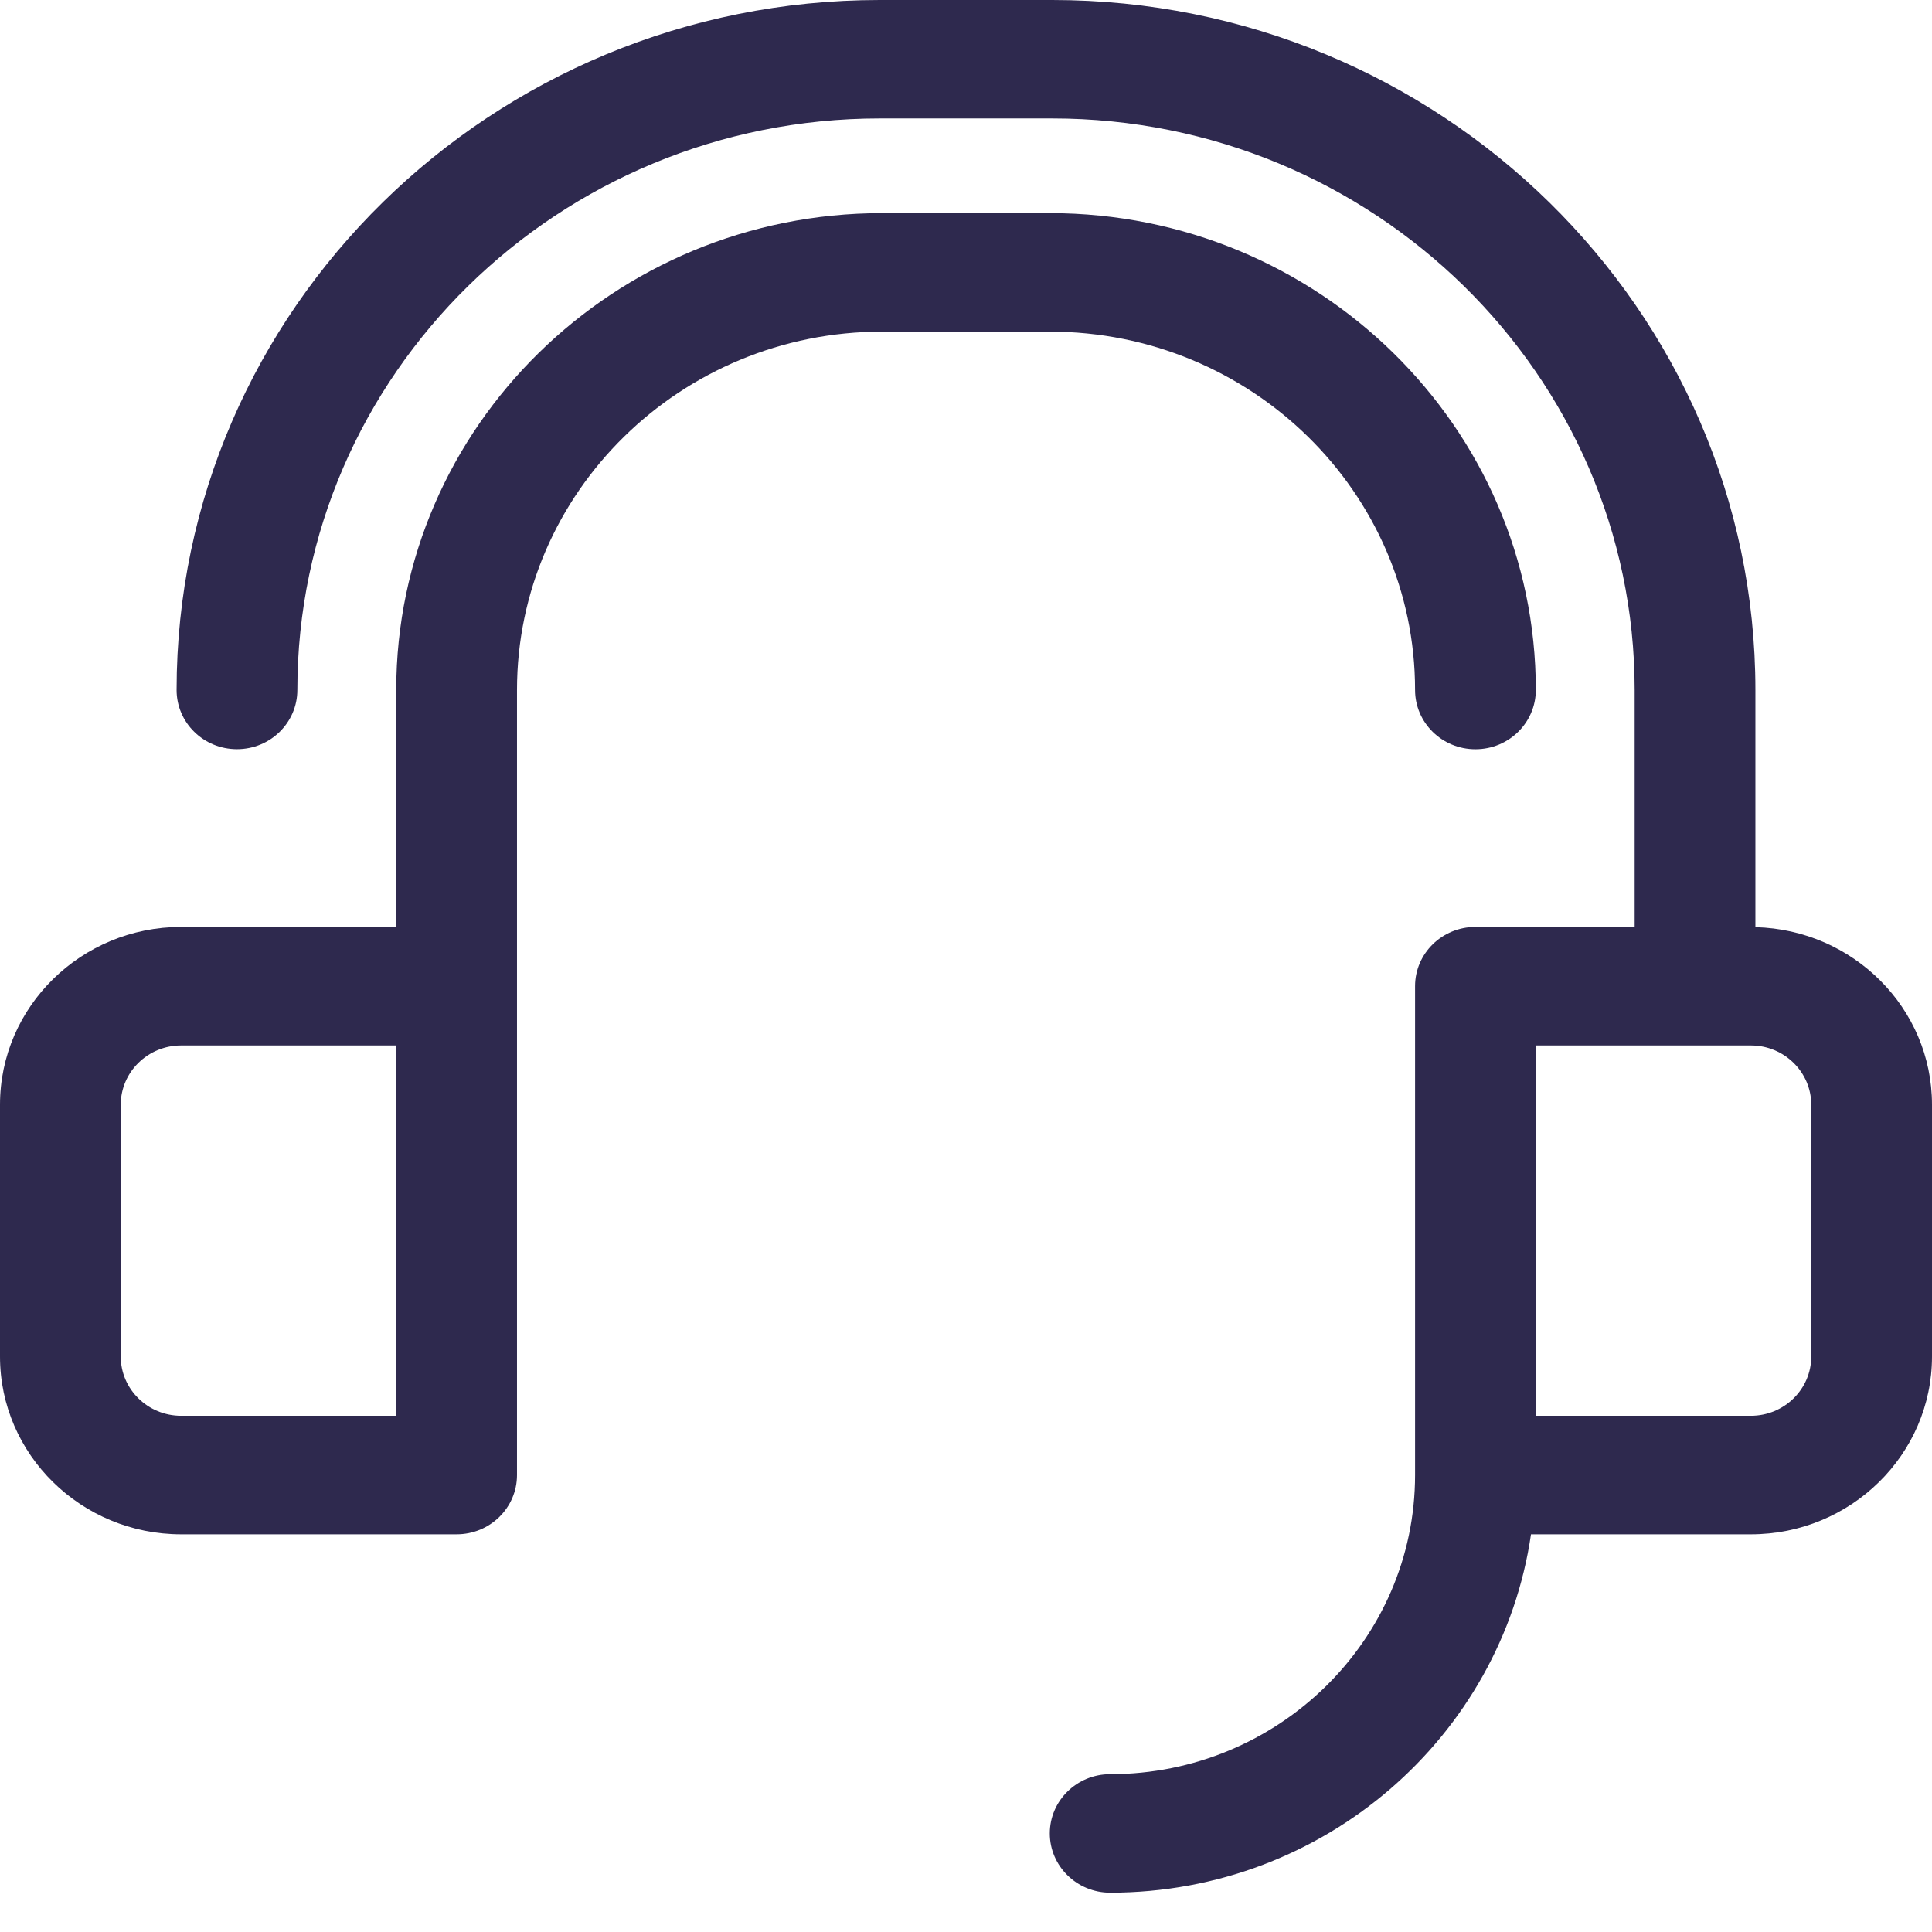 <svg width="32" height="32" viewBox="0 0 32 32" fill="none" xmlns="http://www.w3.org/2000/svg">
<path d="M29.075 15.357V11.428C29.075 5.127 23.851 0 17.429 0H14.571C8.149 0 2.925 5.126 2.925 11.428C2.925 11.97 3.372 12.409 3.925 12.409C4.477 12.409 4.925 11.97 4.925 11.428C4.925 6.209 9.252 1.962 14.571 1.962H17.429C22.748 1.962 27.075 6.209 27.075 11.428V15.353H24.438C23.885 15.353 23.438 15.793 23.438 16.334V24.431C23.438 27.164 21.172 29.386 18.388 29.386C17.836 29.386 17.388 29.825 17.388 30.367C17.388 30.909 17.836 31.349 18.388 31.349C21.935 31.349 24.87 28.762 25.358 25.413H29C30.654 25.413 32 24.092 32 22.469V18.297C32 16.698 30.695 15.397 29.075 15.357ZM30 22.469C30 23.01 29.551 23.45 29 23.45H25.438V17.316H29C29.551 17.316 30 17.756 30 18.297V22.469Z" fill="#2E294E"/>
<path d="M23.438 11.428C23.438 11.97 23.885 12.41 24.438 12.41C24.99 12.41 25.438 11.97 25.438 11.428C25.438 7.073 21.827 3.53 17.388 3.53H14.612C10.173 3.53 6.563 7.073 6.563 11.428V15.353H3C1.346 15.353 0 16.674 0 18.297V22.469C0 24.092 1.346 25.413 3 25.413H7.563C8.115 25.413 8.563 24.974 8.563 24.432V16.335V11.428C8.563 8.155 11.276 5.493 14.612 5.493H17.388C20.724 5.493 23.438 8.155 23.438 11.428ZM6.563 23.45H3C2.449 23.45 2 23.01 2 22.469V18.297C2 17.756 2.449 17.316 3 17.316H6.563V23.45Z" fill="#2E294E"/>
</svg>
